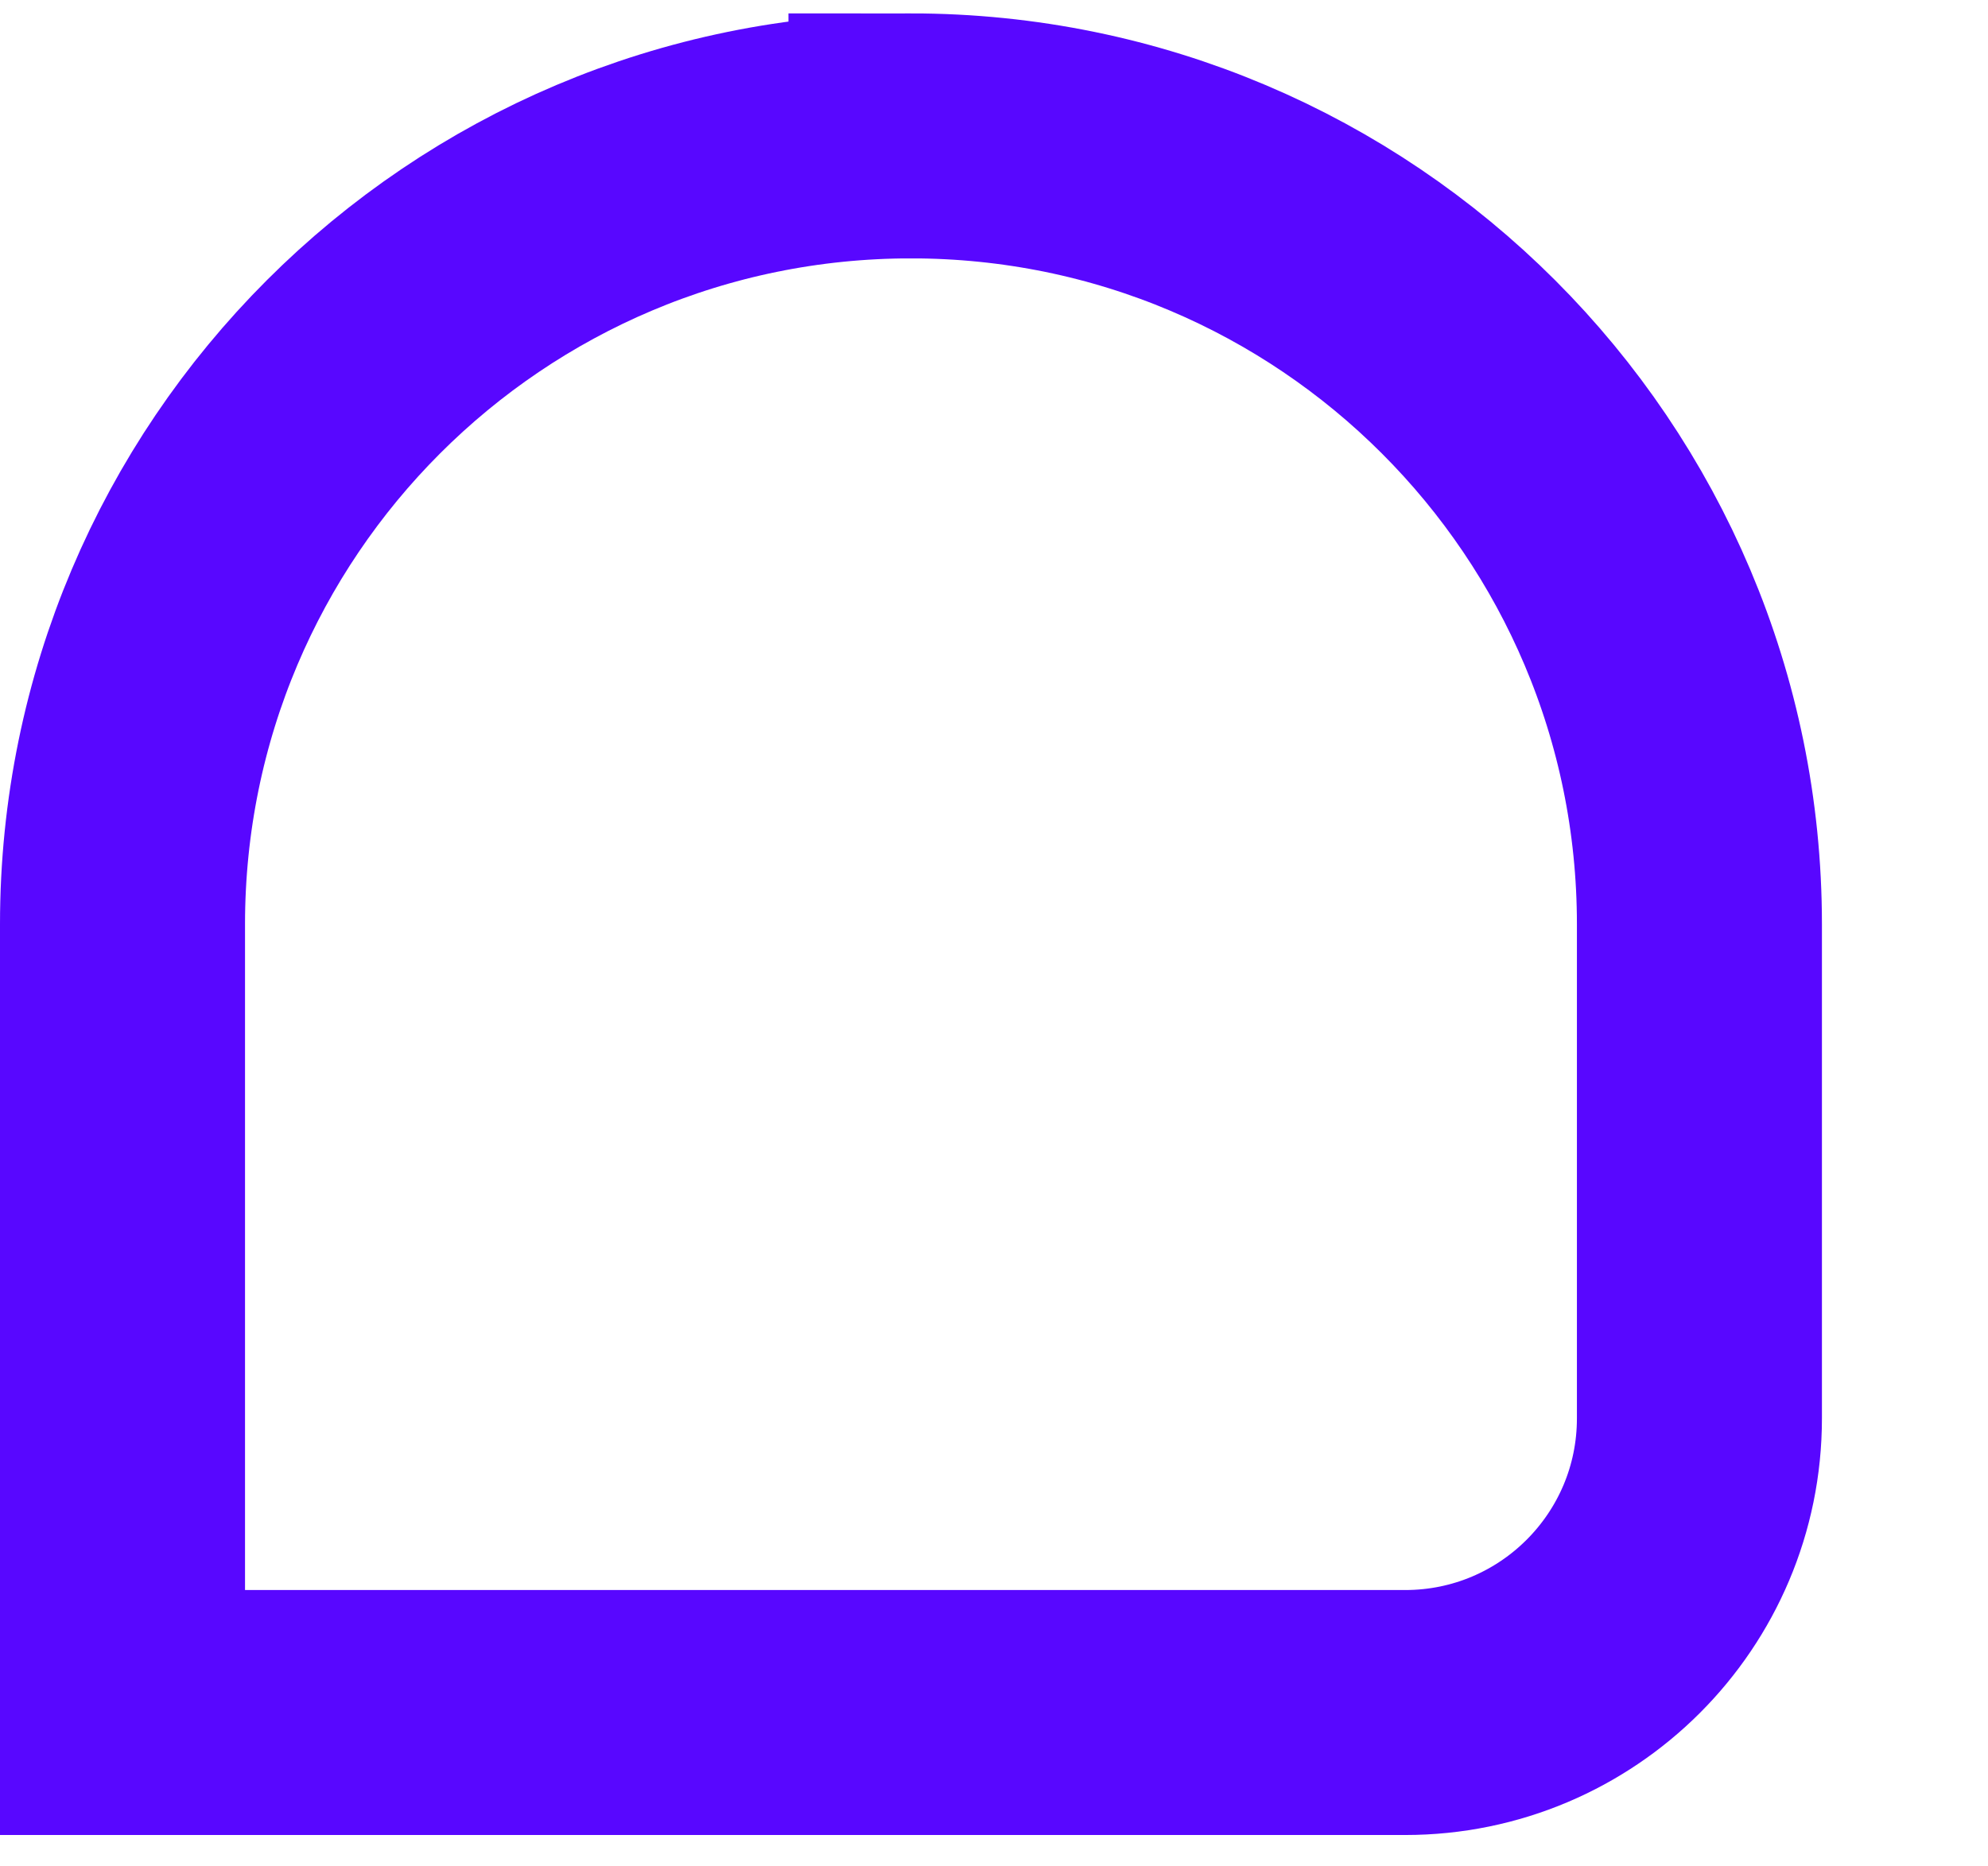 <?xml version="1.0" encoding="UTF-8"?>
<svg xmlns="http://www.w3.org/2000/svg" version="1.1" viewBox="0 0 949.3 891.1">
  <!-- Generator: Adobe Illustrator 29.6.1, SVG Export Plug-In . SVG Version: 2.1.1 Build 9)  -->
  <defs>
    <style>
      .st0 {
        fill: none;
        stroke: #5807ff;
        stroke-width: 117px;
      }

      .st1 {
        isolation: isolate;
      }

      .st2 {
        mix-blend-mode: overlay;
      }
    </style>
  </defs>
  <g class="st1">
    <g id="Capa_1">
      <g class="st2">
        <path class="st0" d="M435,64.9c207.9,0,376.5,168.6,376.5,376.5v236c0,77.6-62.9,140.5-140.5,140.5H58.5v-376.5c0-207.9,168.6-376.5,376.5-376.5Z"/>
      </g>
    </g>
  </g>
</svg>